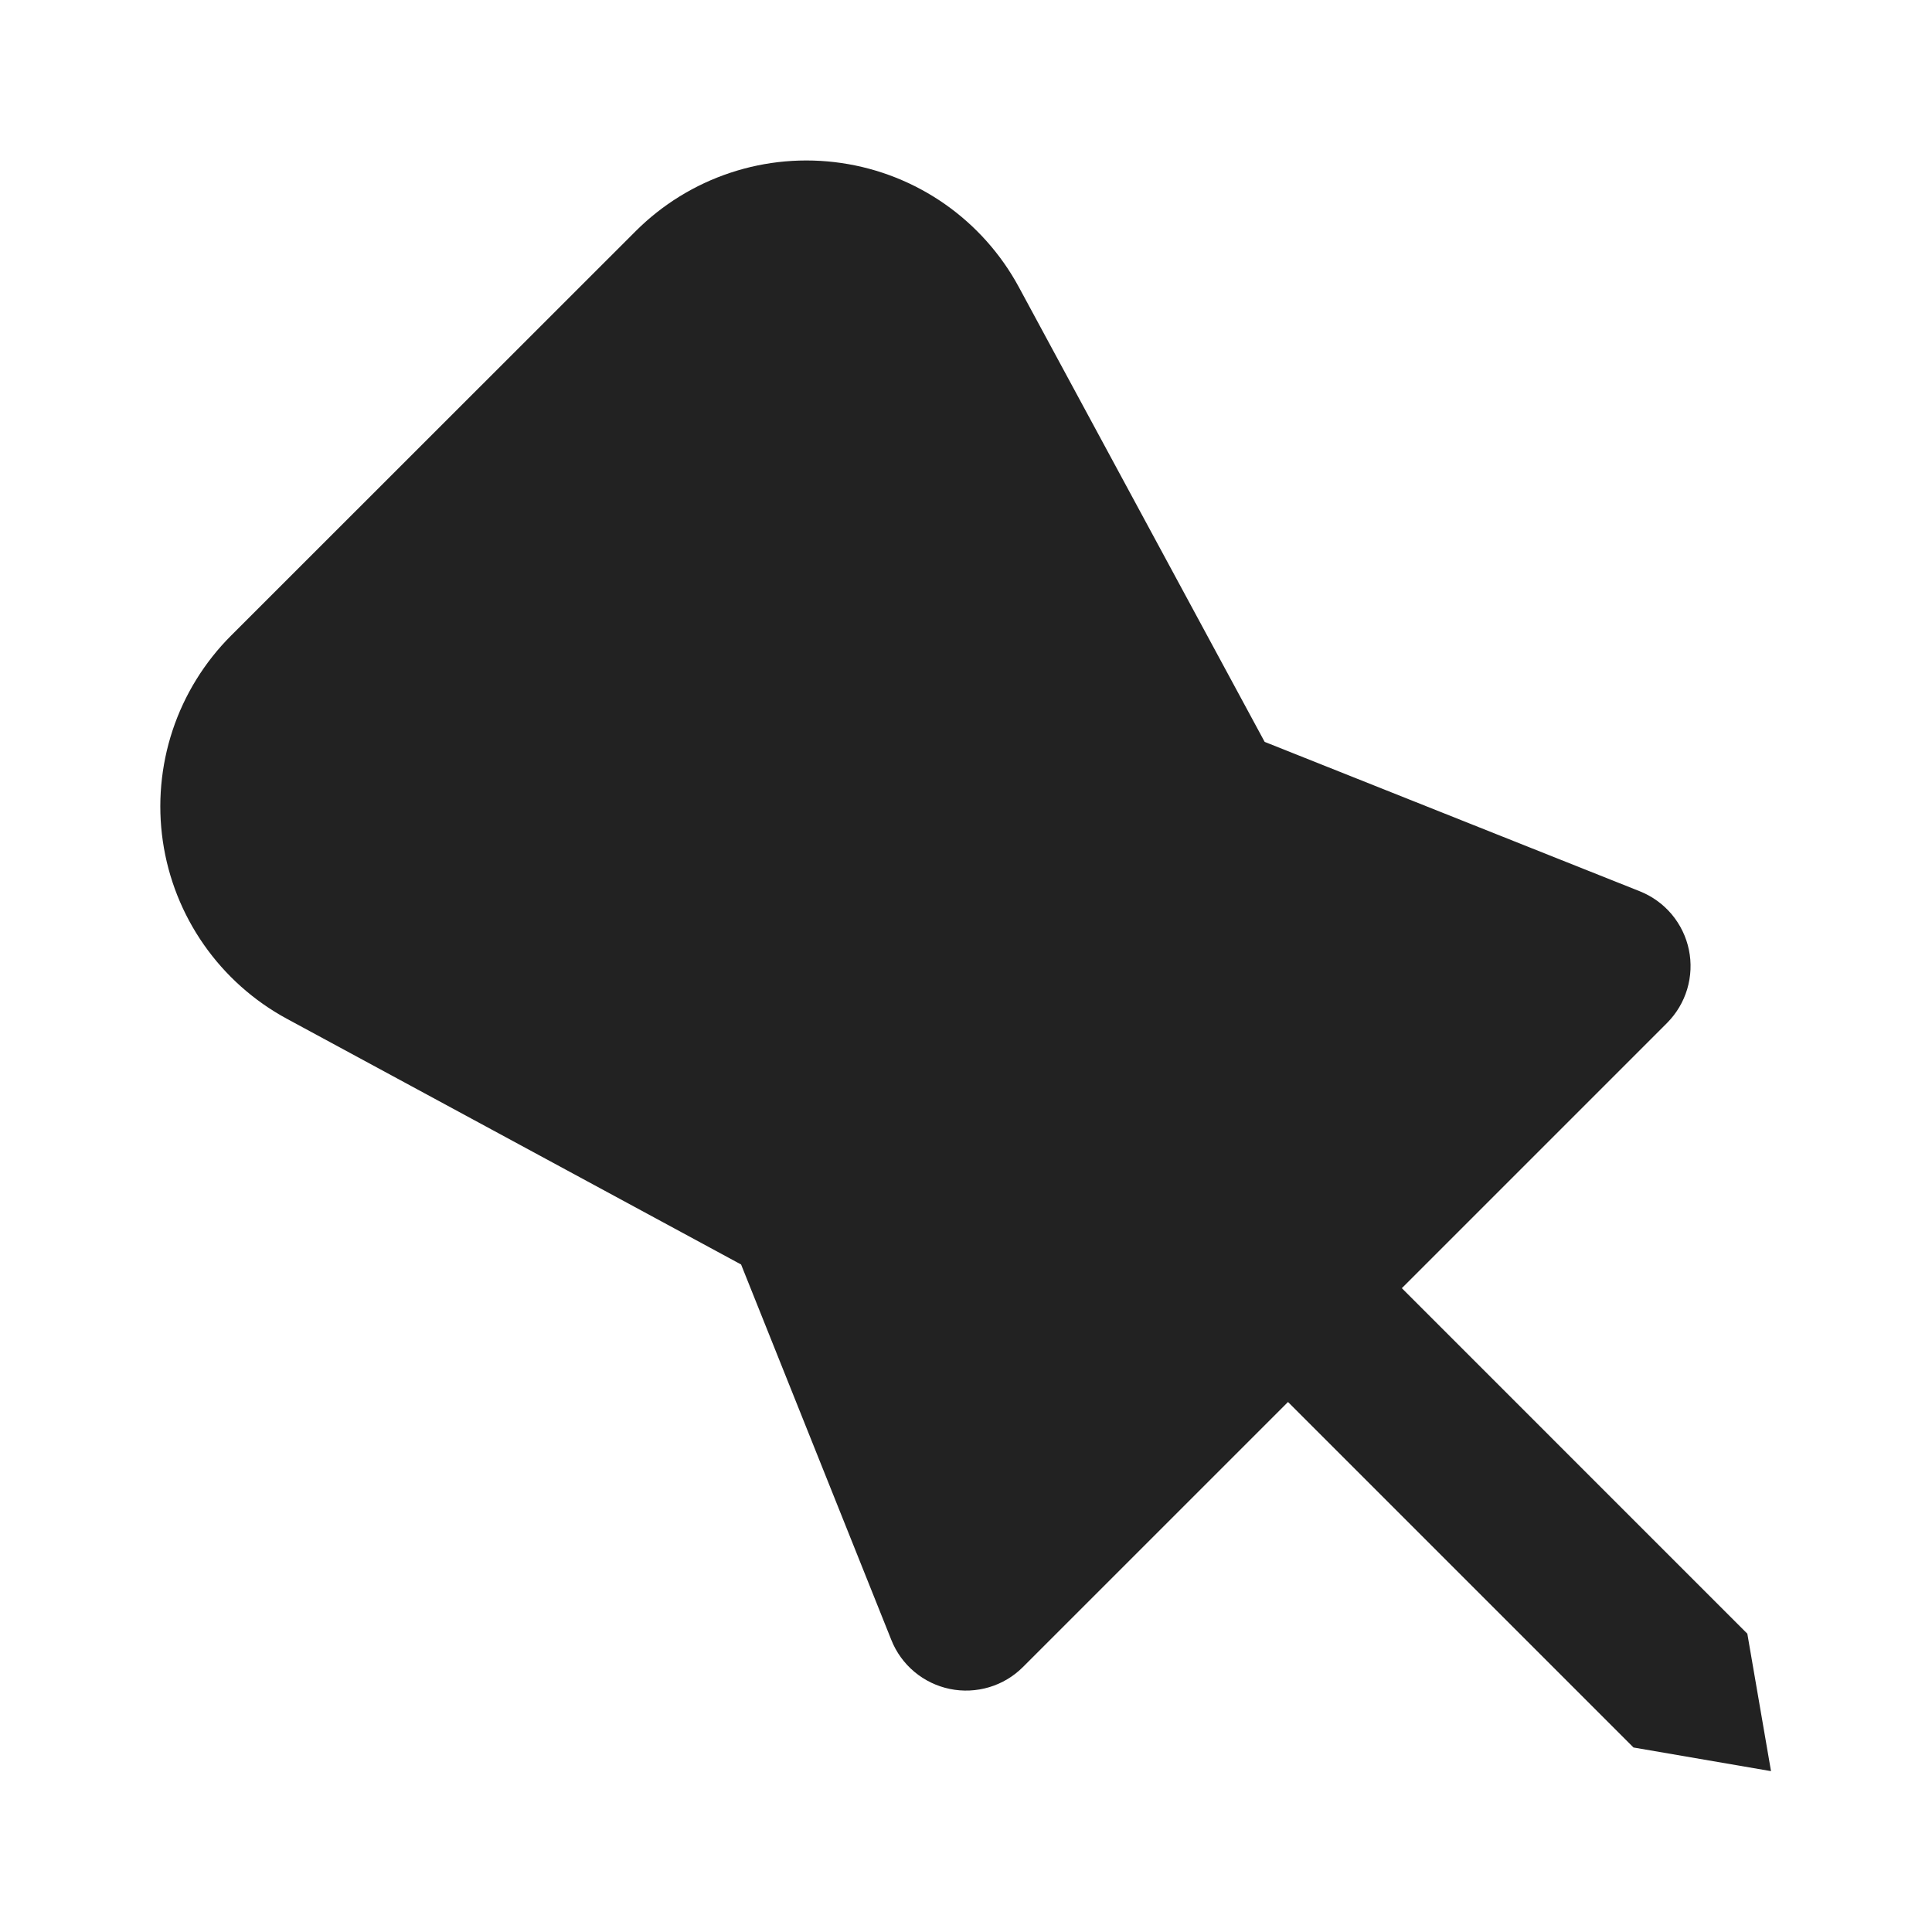 <svg width="46" height="46" viewBox="0 0 46 46" fill="none" xmlns="http://www.w3.org/2000/svg">
<path d="M15.134 5.505C15.768 4.871 16.54 4.395 17.39 4.113C18.24 3.831 19.144 3.752 20.03 3.881C20.916 4.01 21.759 4.344 22.494 4.857C23.227 5.37 23.832 6.047 24.258 6.835L30.111 17.664L39.043 21.221C39.338 21.339 39.599 21.527 39.803 21.77C40.007 22.014 40.148 22.304 40.212 22.615C40.276 22.925 40.262 23.247 40.171 23.552C40.08 23.856 39.915 24.132 39.691 24.357L33.377 30.671L41.603 38.897L42.167 42.17L38.893 41.607L30.667 33.381L24.357 39.69C24.133 39.915 23.857 40.08 23.553 40.171C23.249 40.262 22.927 40.277 22.616 40.213C22.305 40.149 22.015 40.009 21.772 39.806C21.528 39.602 21.339 39.341 21.222 39.046L17.645 30.107L6.831 24.257C6.044 23.831 5.367 23.227 4.854 22.493C4.341 21.759 4.006 20.916 3.877 20.029C3.748 19.143 3.828 18.239 4.109 17.389C4.391 16.54 4.868 15.767 5.501 15.134L15.134 5.505Z" fill="#222222"/>
</svg>
